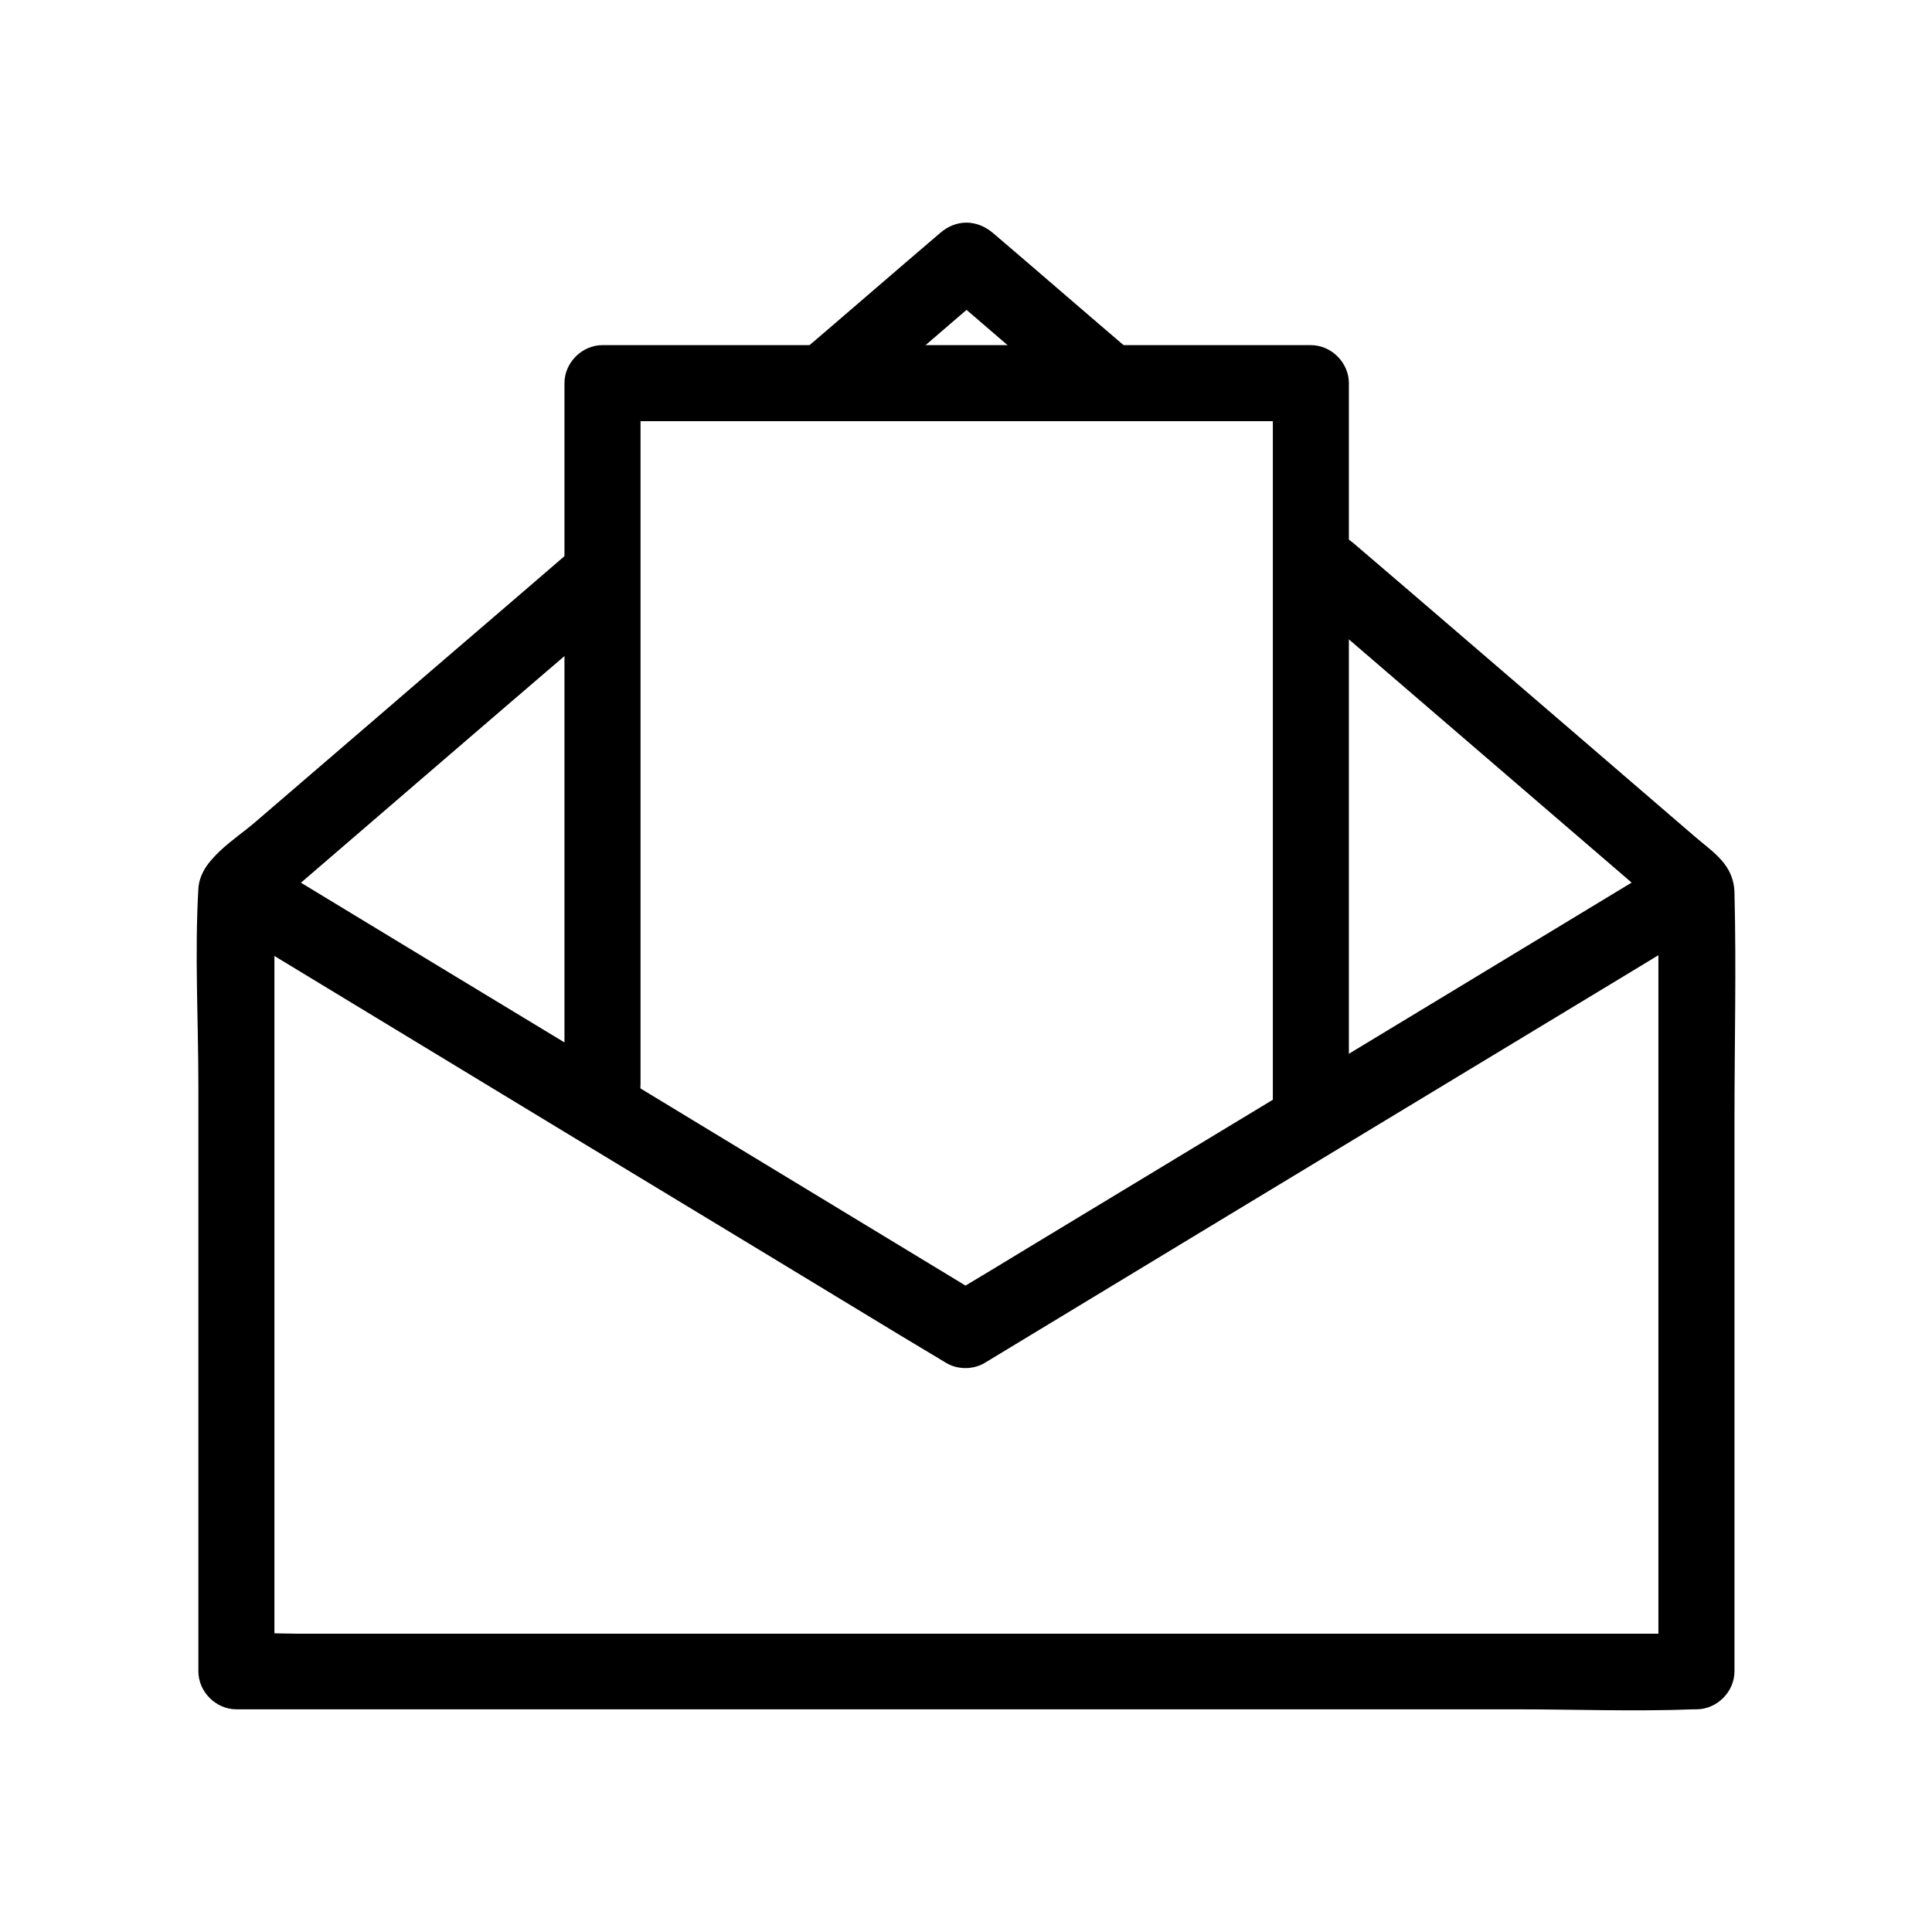 <?xml version="1.0" encoding="UTF-8"?>
<!-- Uploaded to: ICON Repo, www.svgrepo.com, Generator: ICON Repo Mixer Tools -->
<svg fill="#000000" width="800px" height="800px" version="1.1" viewBox="144 144 512 512" xmlns="http://www.w3.org/2000/svg">
 <g>
  <path d="m370.17 251.88c12.395-10.578 24.688-21.262 37.082-31.84h-14.207c12.395 10.578 24.688 21.262 37.082 31.84 4.133 3.527 10.176 4.031 14.207 0 3.629-3.629 4.133-10.68 0-14.207-12.395-10.578-24.688-21.262-37.082-31.84-4.332-3.727-9.875-3.828-14.207 0-12.395 10.578-24.688 21.262-37.082 31.84-4.133 3.527-3.629 10.578 0 14.207 4.031 4.129 9.977 3.629 14.207 0z"/>
  <path d="m488.47 302.26c28.617 24.586 57.133 49.172 85.75 73.758 4.031 3.527 8.062 6.953 12.191 10.48-1.008-2.418-2.016-4.734-2.922-7.152v70.23 111.85 25.594l10.078-10.078h-38.492-92.5-111.34-96.73-32.043c-4.938 0-10.176-0.402-15.113 0h-0.707l10.078 10.078v-70.23-111.85-25.594c-1.008 2.418-2.016 4.734-2.922 7.152 28.113-24.184 56.125-48.367 84.238-72.449 4.031-3.426 8.062-6.852 11.992-10.379 4.133-3.527 3.629-10.578 0-14.207-4.133-4.133-10.078-3.527-14.207 0-17.027 14.711-34.16 29.32-51.188 44.031-10.984 9.473-22.066 18.941-33.051 28.414-5.238 4.535-14.508 9.875-15.012 17.531-1.008 17.434 0 35.164 0 52.496v95.121 59.852c0 5.441 4.637 10.078 10.078 10.078h38.492 92.5 111.34 96.73c15.617 0 31.438 0.605 47.156 0h0.707c5.441 0 10.078-4.637 10.078-10.078v-145.9c0-20.152 0.504-40.406 0-60.457-0.203-7.457-5.543-10.578-10.578-14.914-10.176-8.766-20.254-17.434-30.43-26.199-19.949-17.129-39.902-34.359-59.953-51.488-4.133-3.527-10.176-4.031-14.207 0-3.644 3.734-4.148 10.789-0.016 14.312z"/>
  <path d="m201.5 388.11c21.766 13.199 43.527 26.398 65.293 39.598 34.66 21.059 69.426 42.02 104.09 63.078 7.961 4.836 15.922 9.672 23.879 14.41 3.023 1.812 7.152 1.812 10.176 0 21.766-13.199 43.629-26.398 65.395-39.598 34.762-21.059 69.527-42.02 104.29-63.078 7.961-4.836 15.922-9.672 23.879-14.41 11.082-6.75 1.008-24.184-10.176-17.434-21.766 13.199-43.629 26.398-65.395 39.598-34.762 21.059-69.527 42.02-104.29 63.078-7.961 4.836-15.922 9.672-23.879 14.41h10.176c-21.766-13.199-43.527-26.398-65.293-39.598-34.66-21.059-69.426-42.02-104.09-63.078-7.961-4.836-15.922-9.672-23.879-14.41-11.082-6.75-21.258 10.684-10.176 17.434z"/>
  <path d="m313.75 431.44v-62.773-100.05-23.074l-10.078 10.078h63.176 101.37 23.176l-10.078-10.078v64.488 103.28 23.578c0 13 20.152 13 20.152 0v-64.488-103.28-23.578c0-5.441-4.637-10.078-10.078-10.078h-63.176-101.37-23.176c-5.441 0-10.078 4.637-10.078 10.078v62.773 100.05 23.074c0.008 12.996 20.16 12.996 20.16 0z"/>
 </g>
</svg>